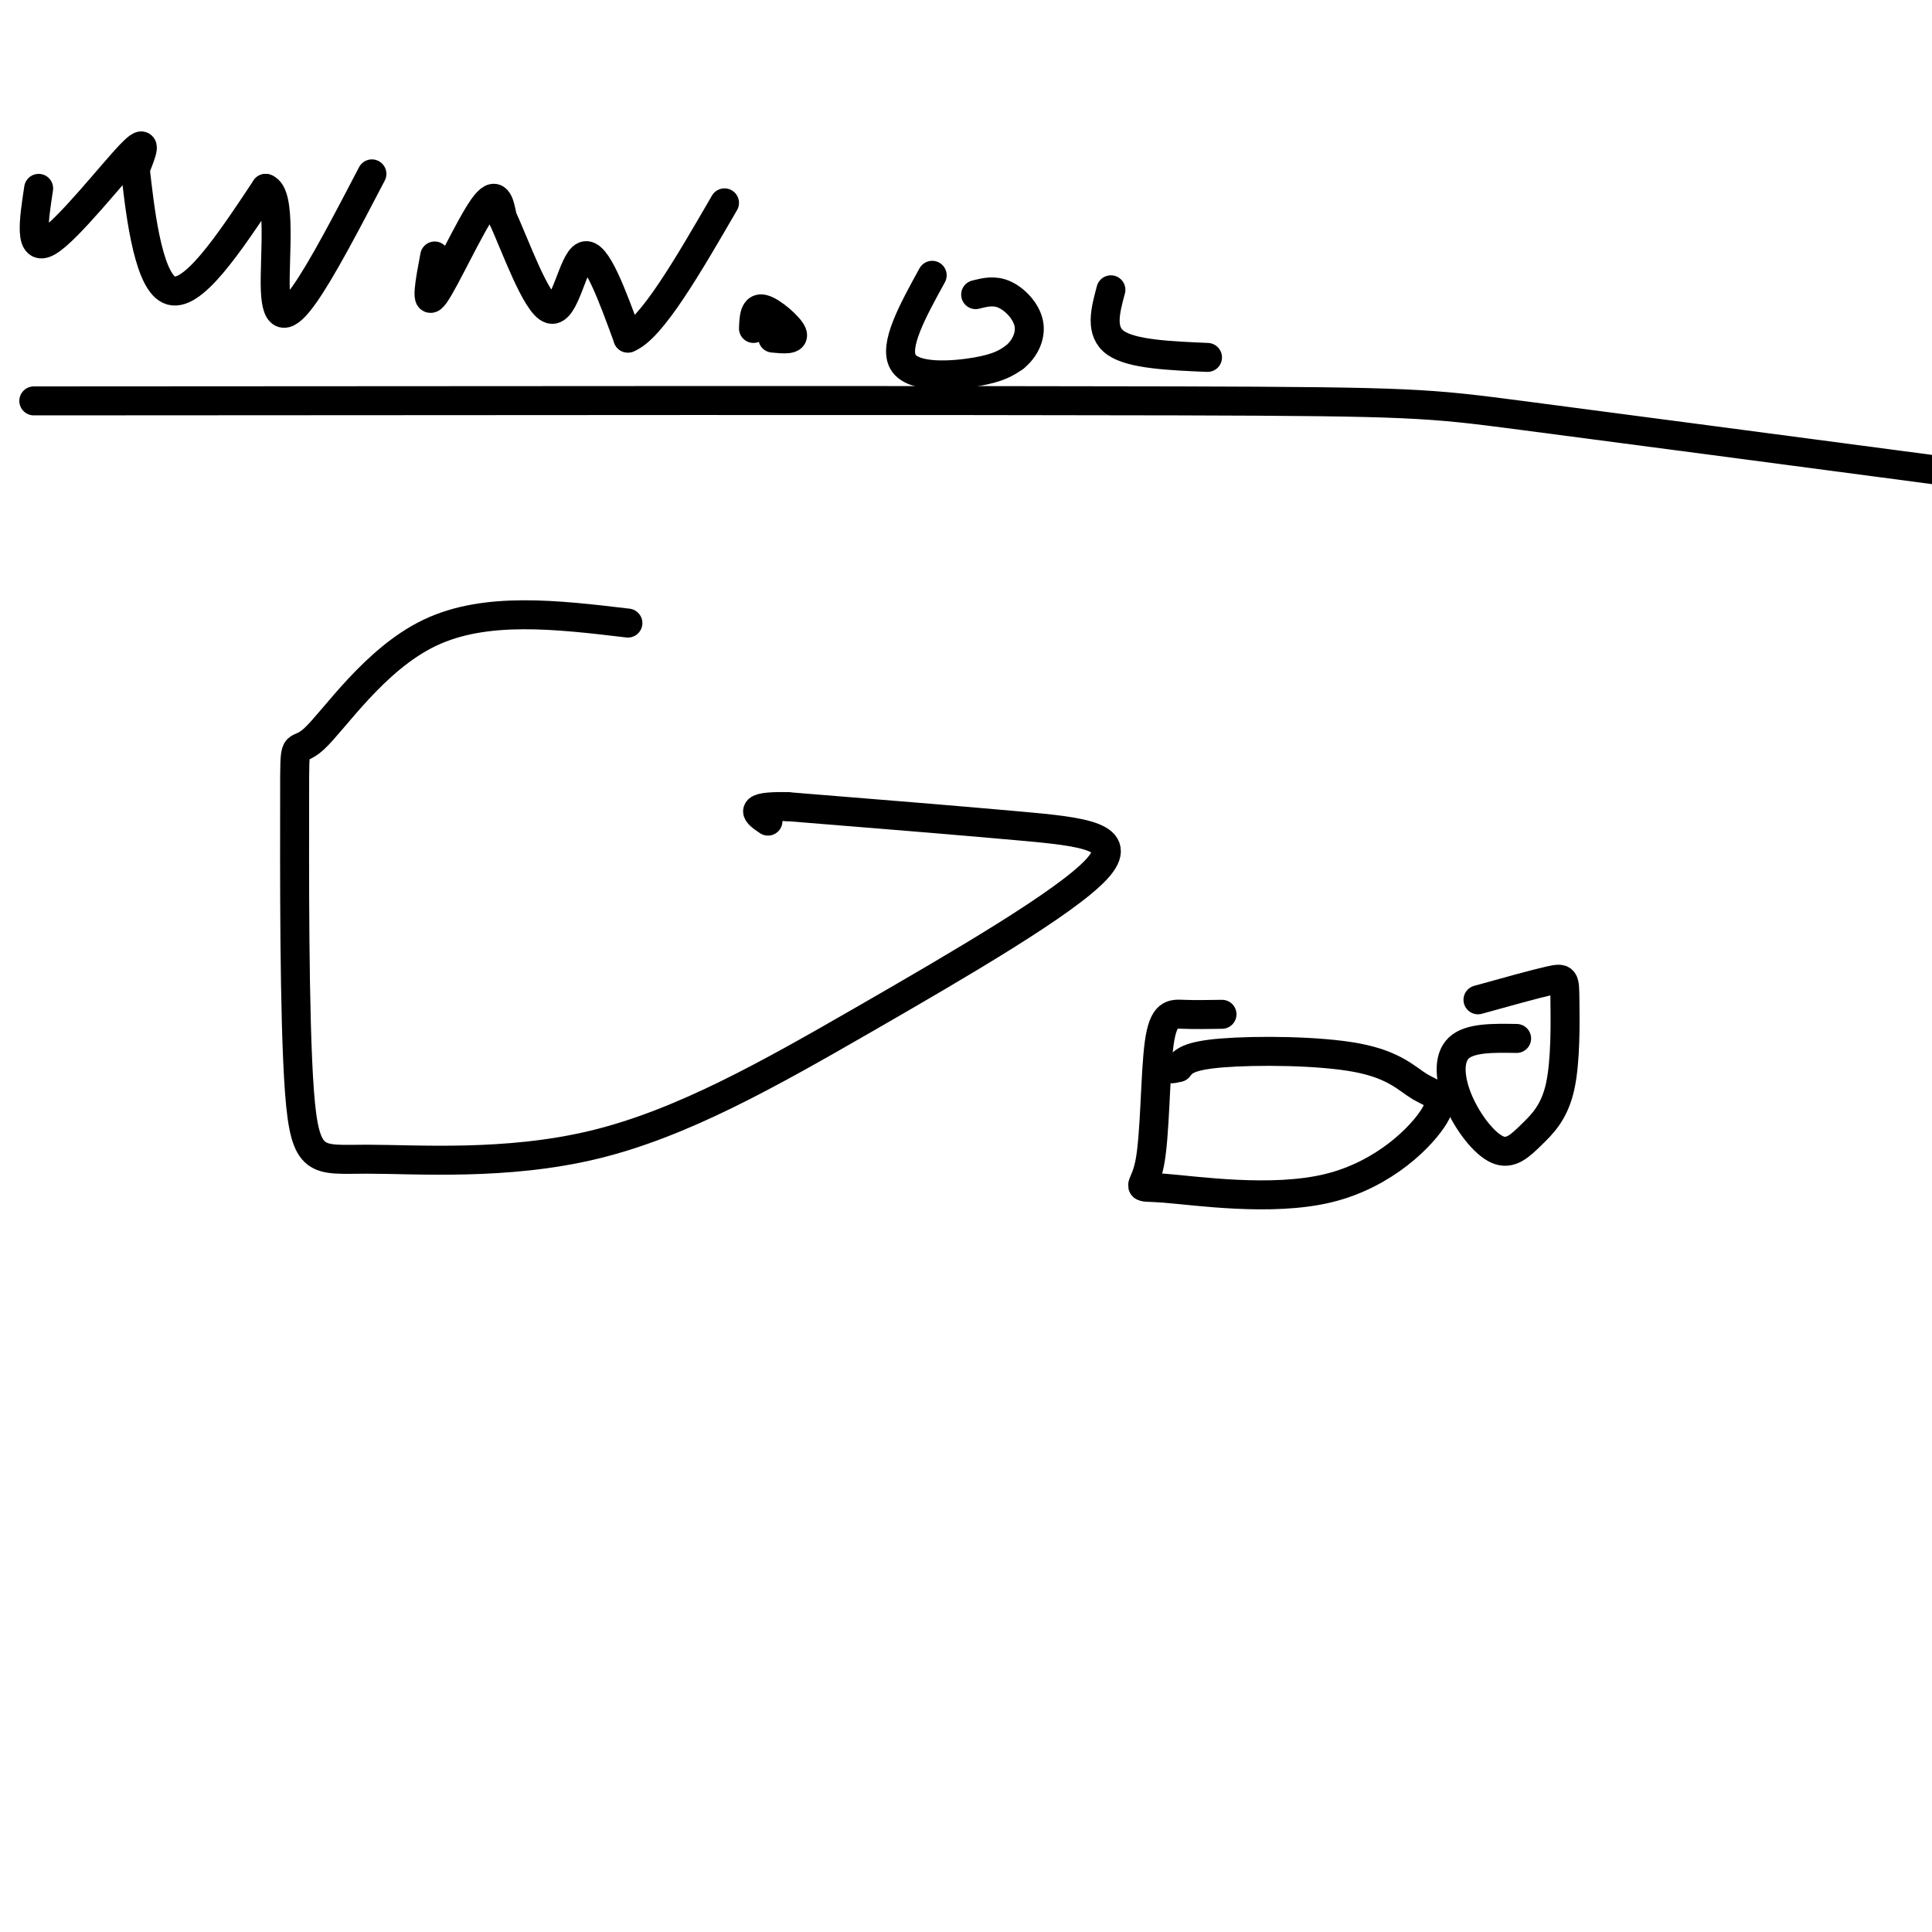 <svg viewBox='0 0 400 400' version='1.1' xmlns='http://www.w3.org/2000/svg' xmlns:xlink='http://www.w3.org/1999/xlink'><g fill='none' stroke='#000000' stroke-width='6' stroke-linecap='round' stroke-linejoin='round'><path d='M130,129c-14.730,-1.749 -29.461,-3.497 -41,2c-11.539,5.497 -19.887,18.240 -24,22c-4.113,3.760 -3.991,-1.464 -4,12c-0.009,13.464 -0.147,45.616 1,61c1.147,15.384 3.581,13.998 14,14c10.419,0.002 28.822,1.390 47,-3c18.178,-4.390 36.130,-14.558 56,-26c19.870,-11.442 41.657,-24.157 48,-31c6.343,-6.843 -2.759,-7.812 -16,-9c-13.241,-1.188 -30.620,-2.594 -48,-4'/><path d='M163,167c-8.667,-0.167 -6.333,1.417 -4,3'/><path d='M253,210c-2.839,0.047 -5.678,0.093 -8,0c-2.322,-0.093 -4.127,-0.326 -5,6c-0.873,6.326 -0.814,19.210 -2,25c-1.186,5.790 -3.615,4.487 3,5c6.615,0.513 22.275,2.843 34,0c11.725,-2.843 19.515,-10.858 22,-15c2.485,-4.142 -0.334,-4.409 -3,-6c-2.666,-1.591 -5.179,-4.505 -13,-6c-7.821,-1.495 -20.949,-1.570 -28,-1c-7.051,0.570 -8.026,1.785 -9,3'/><path d='M244,221c-1.833,0.500 -1.917,0.250 -2,0'/><path d='M314,215c-4.873,-0.085 -9.747,-0.169 -12,2c-2.253,2.169 -1.886,6.592 0,11c1.886,4.408 5.290,8.800 8,10c2.710,1.200 4.726,-0.792 7,-3c2.274,-2.208 4.805,-4.633 6,-10c1.195,-5.367 1.052,-13.676 1,-18c-0.052,-4.324 -0.015,-4.664 -3,-4c-2.985,0.664 -8.993,2.332 -15,4'/><path d='M7,83c94.200,-0.067 188.400,-0.133 237,0c48.600,0.133 51.600,0.467 71,3c19.400,2.533 55.200,7.267 91,12'/><path d='M8,39c-1.022,6.711 -2.044,13.422 2,11c4.044,-2.422 13.156,-13.978 17,-18c3.844,-4.022 2.422,-0.511 1,3'/><path d='M28,35c0.822,6.956 2.378,22.844 7,25c4.622,2.156 12.311,-9.422 20,-21'/><path d='M55,39c3.357,1.143 1.750,14.500 2,21c0.250,6.500 2.357,6.143 6,1c3.643,-5.143 8.821,-15.071 14,-25'/><path d='M90,53c-1.022,5.422 -2.044,10.844 0,8c2.044,-2.844 7.156,-13.956 10,-18c2.844,-4.044 3.422,-1.022 4,2'/><path d='M104,45c2.571,5.464 7.000,18.125 10,19c3.000,0.875 4.571,-10.036 7,-11c2.429,-0.964 5.714,8.018 9,17'/><path d='M130,70c4.833,-1.833 12.417,-14.917 20,-28'/><path d='M156,68c0.089,-2.222 0.178,-4.444 2,-4c1.822,0.444 5.378,3.556 6,5c0.622,1.444 -1.689,1.222 -4,1'/><path d='M193,57c-4.022,7.311 -8.044,14.622 -6,18c2.044,3.378 10.156,2.822 15,2c4.844,-0.822 6.422,-1.911 8,-3'/><path d='M210,74c2.143,-1.690 3.500,-4.417 3,-7c-0.500,-2.583 -2.857,-5.024 -5,-6c-2.143,-0.976 -4.071,-0.488 -6,0'/><path d='M230,60c-1.167,4.333 -2.333,8.667 1,11c3.333,2.333 11.167,2.667 19,3'/></g>
</svg>